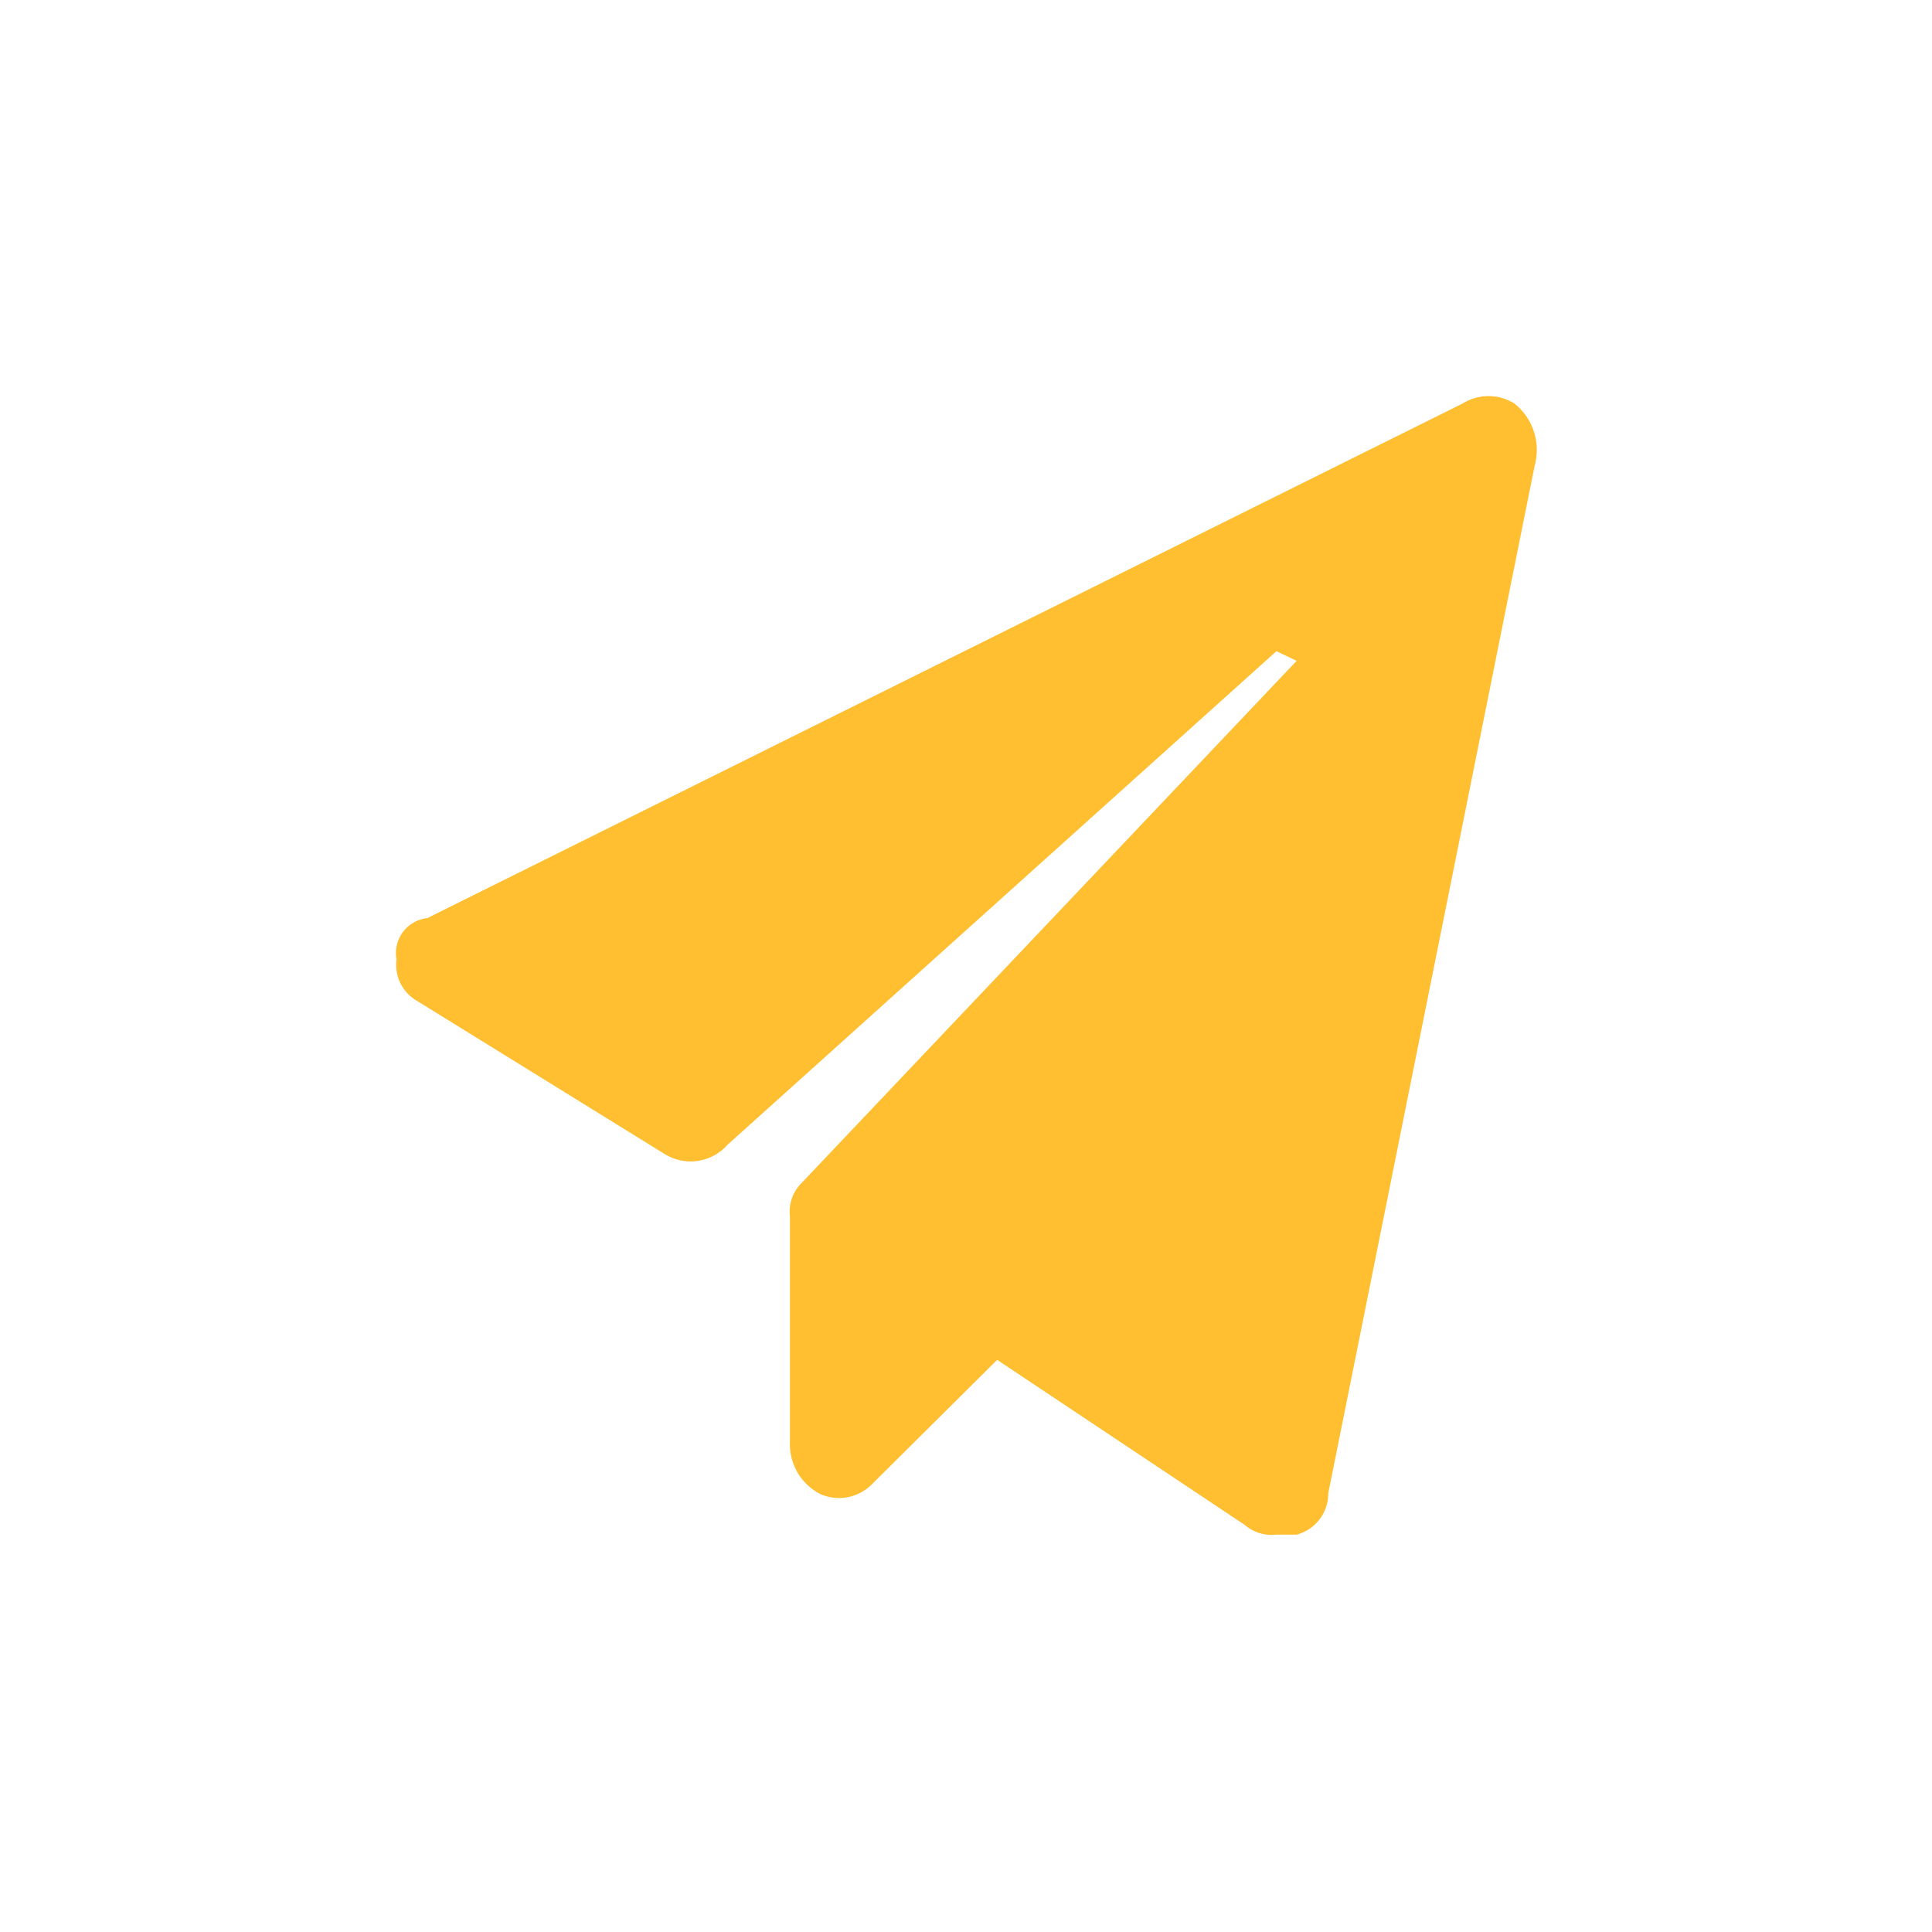 <svg xmlns="http://www.w3.org/2000/svg" width="22" height="22" viewBox="0 0 22 22">
  <defs>
    <style>
      .cls-1 {
        fill: #ffbf30;
        fill-rule: evenodd;
      }
    </style>
  </defs>
  <path id="形状_1350" data-name="形状 1350" class="cls-1" d="M1180.42,1690.11a0.558,0.558,0,0,0-.59,0l-11.79,5.86a0.4,0.4,0,0,0-.35.47,0.474,0.474,0,0,0,.23.47l2.83,1.75a0.561,0.561,0,0,0,.71-0.11l6.25-5.62,0.23,0.11-5.66,5.97a0.456,0.456,0,0,0-.11.35v2.58a0.636,0.636,0,0,0,.35.59,0.528,0.528,0,0,0,.59-0.12l1.42-1.41,2.82,1.88a0.467,0.467,0,0,0,.36.11h0.23a0.483,0.483,0,0,0,.36-0.47l2.35-11.7A0.676,0.676,0,0,0,1180.42,1690.11Z" transform="translate(-1163.175 -1685.515)"/>
</svg>
